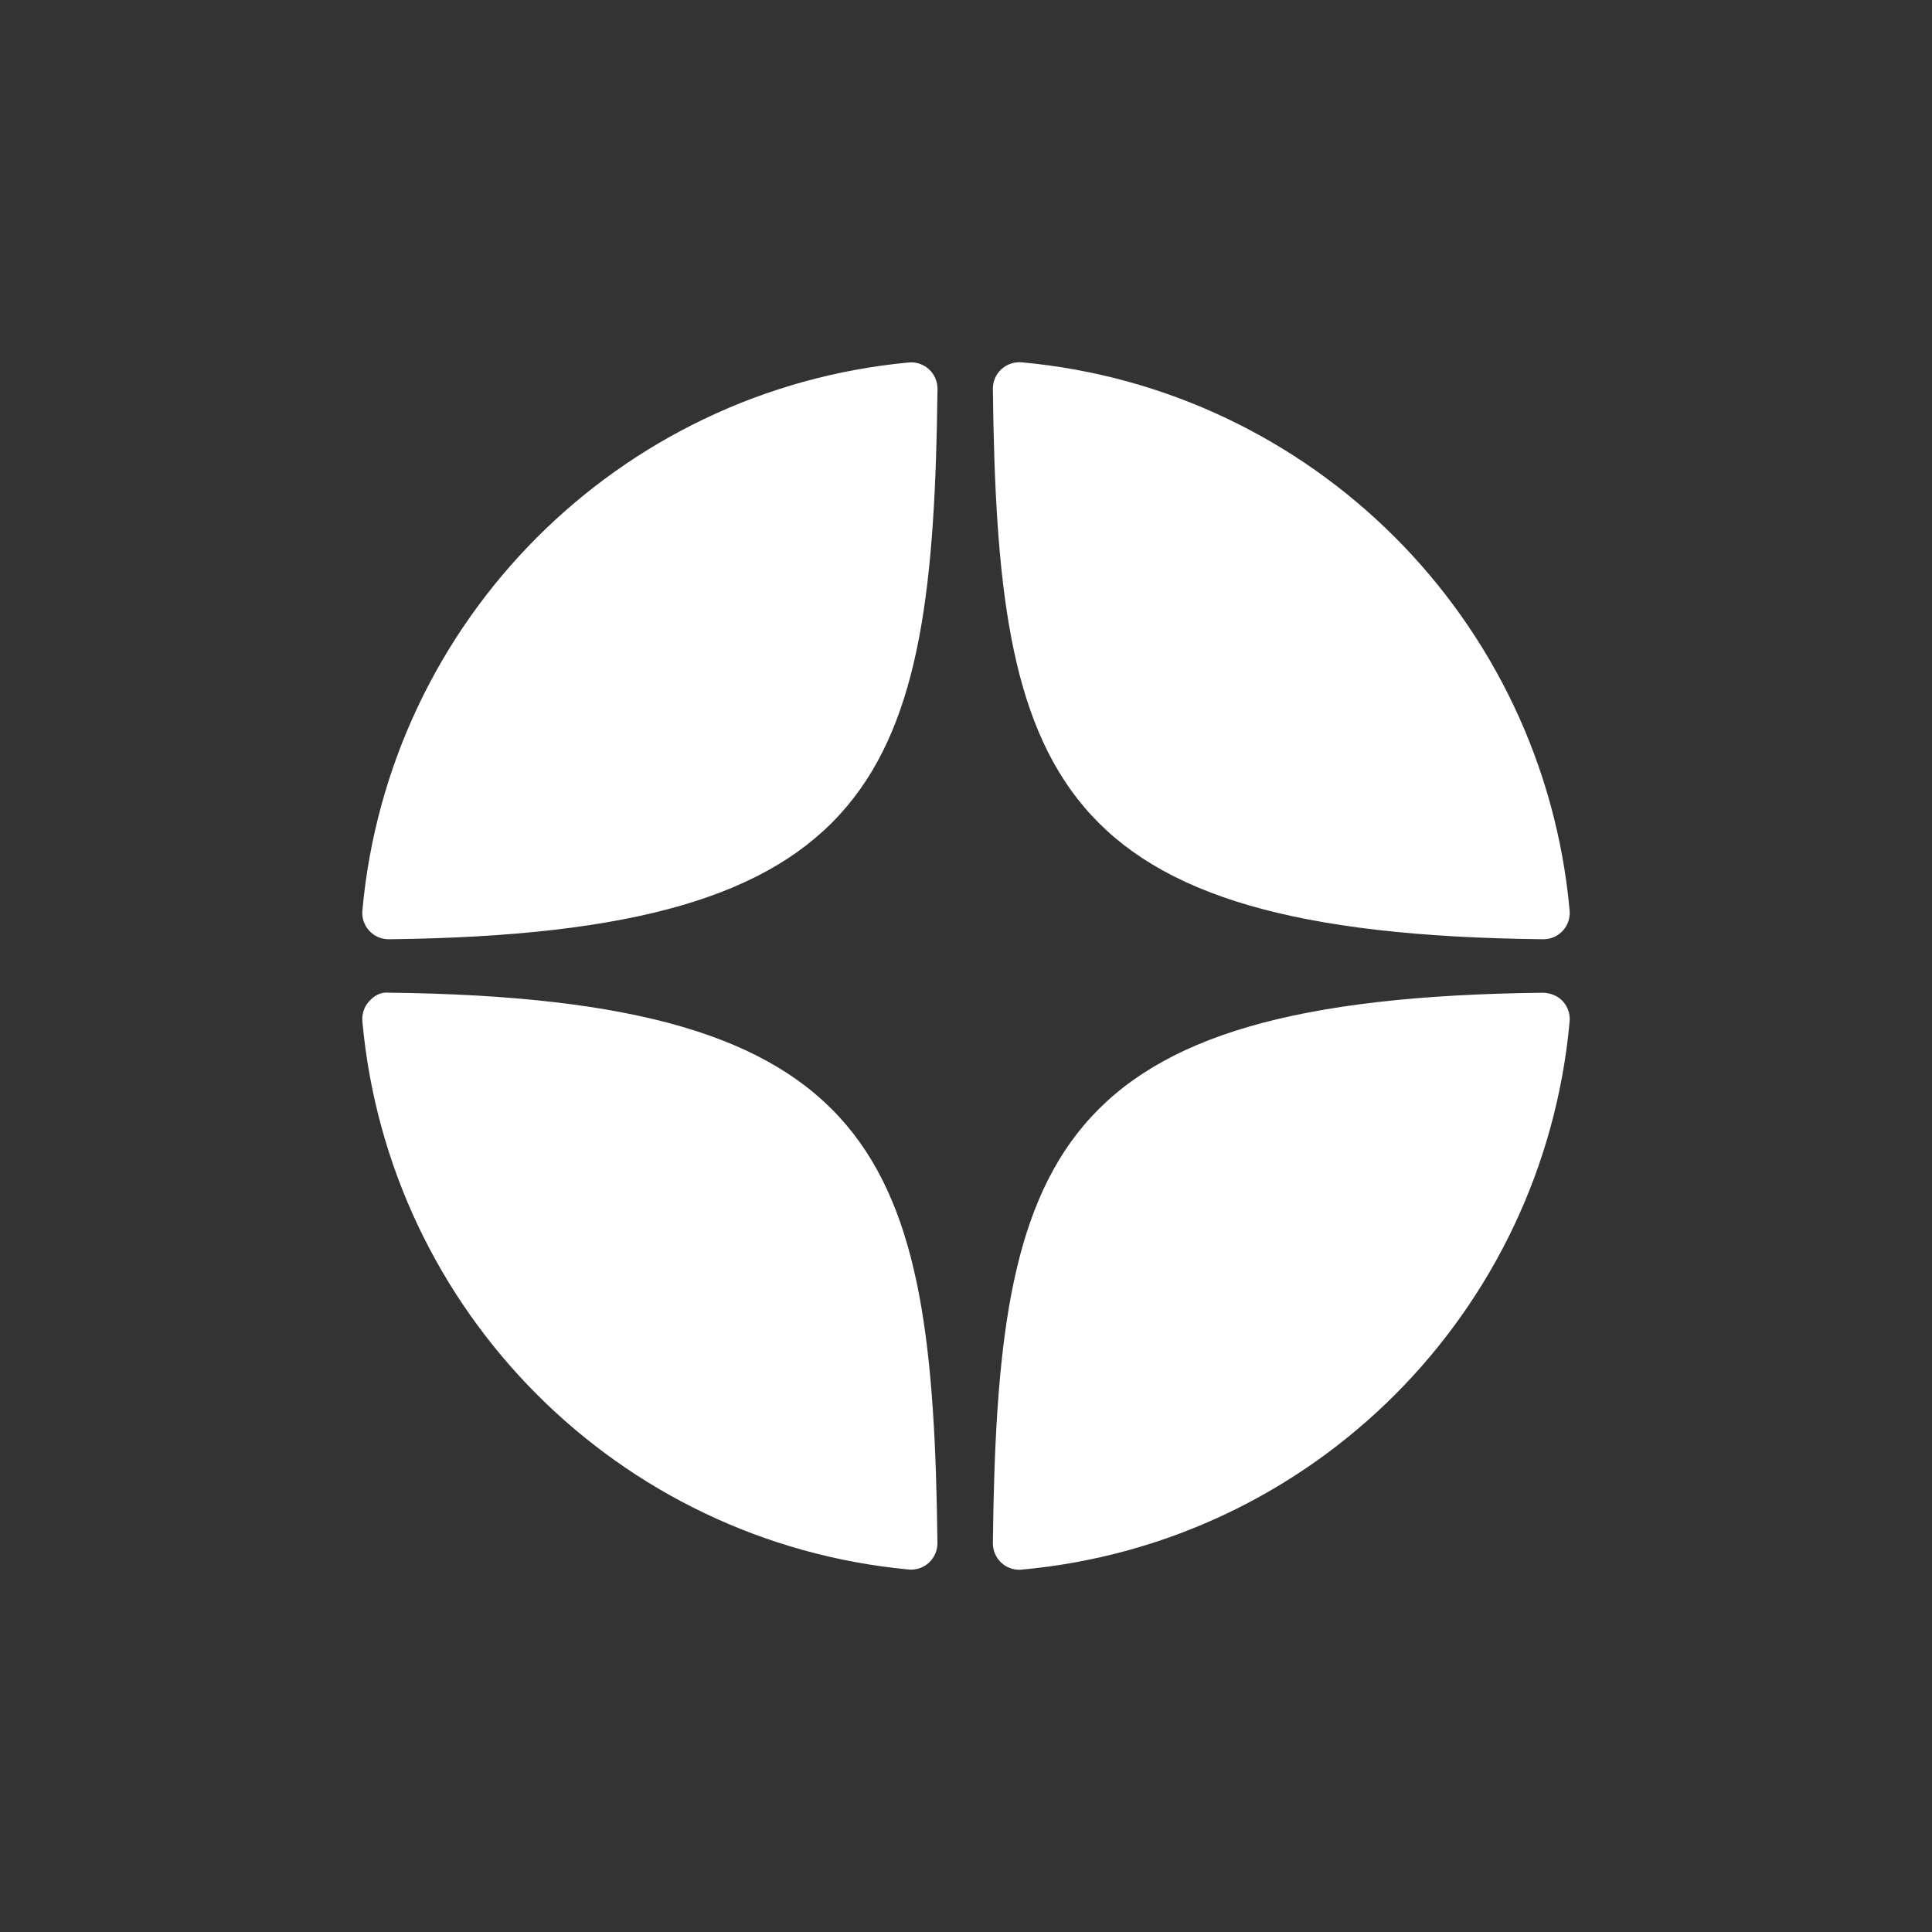 <svg width="32" height="32" viewBox="0 0 32 32" fill="none" xmlns="http://www.w3.org/2000/svg">
<rect x="0" y="0" width="32" height="32" fill="#333333" stroke="none"/>
<path d="M25.559 15.557C25.56 15.557 25.562 15.557 25.563 15.557C25.685 15.557 25.801 15.506 25.884 15.416C25.968 15.326 26.009 15.204 25.998 15.081C25.56 10.259 21.743 6.441 16.921 6.001C16.799 5.992 16.676 6.032 16.585 6.116C16.494 6.2 16.444 6.318 16.445 6.442C16.521 12.849 17.366 15.468 25.559 15.557ZM25.559 16.443C17.366 16.532 16.521 19.15 16.445 25.558C16.444 25.682 16.495 25.8 16.585 25.884C16.667 25.959 16.773 26 16.882 26C16.895 26 16.909 26 16.922 25.998C21.743 25.559 25.56 21.741 25.998 16.919C26.009 16.796 25.968 16.674 25.884 16.583C25.8 16.492 25.682 16.447 25.559 16.443ZM15.05 6.004C10.243 6.455 6.438 10.273 6.002 15.082C5.991 15.205 6.032 15.327 6.117 15.417C6.199 15.507 6.316 15.557 6.437 15.557C6.439 15.557 6.44 15.557 6.442 15.557C14.608 15.464 15.451 12.847 15.528 6.443C15.529 6.32 15.478 6.201 15.387 6.117C15.295 6.033 15.173 5.992 15.05 6.004ZM6.442 16.442C6.306 16.427 6.199 16.491 6.116 16.582C6.032 16.673 5.991 16.795 6.002 16.918C6.438 21.726 10.243 25.544 15.05 25.996C15.063 25.997 15.077 25.998 15.091 25.998C15.2 25.998 15.305 25.957 15.387 25.882C15.477 25.798 15.528 25.68 15.527 25.556C15.45 19.153 14.608 16.536 6.442 16.442Z" fill="white"/>
</svg>
